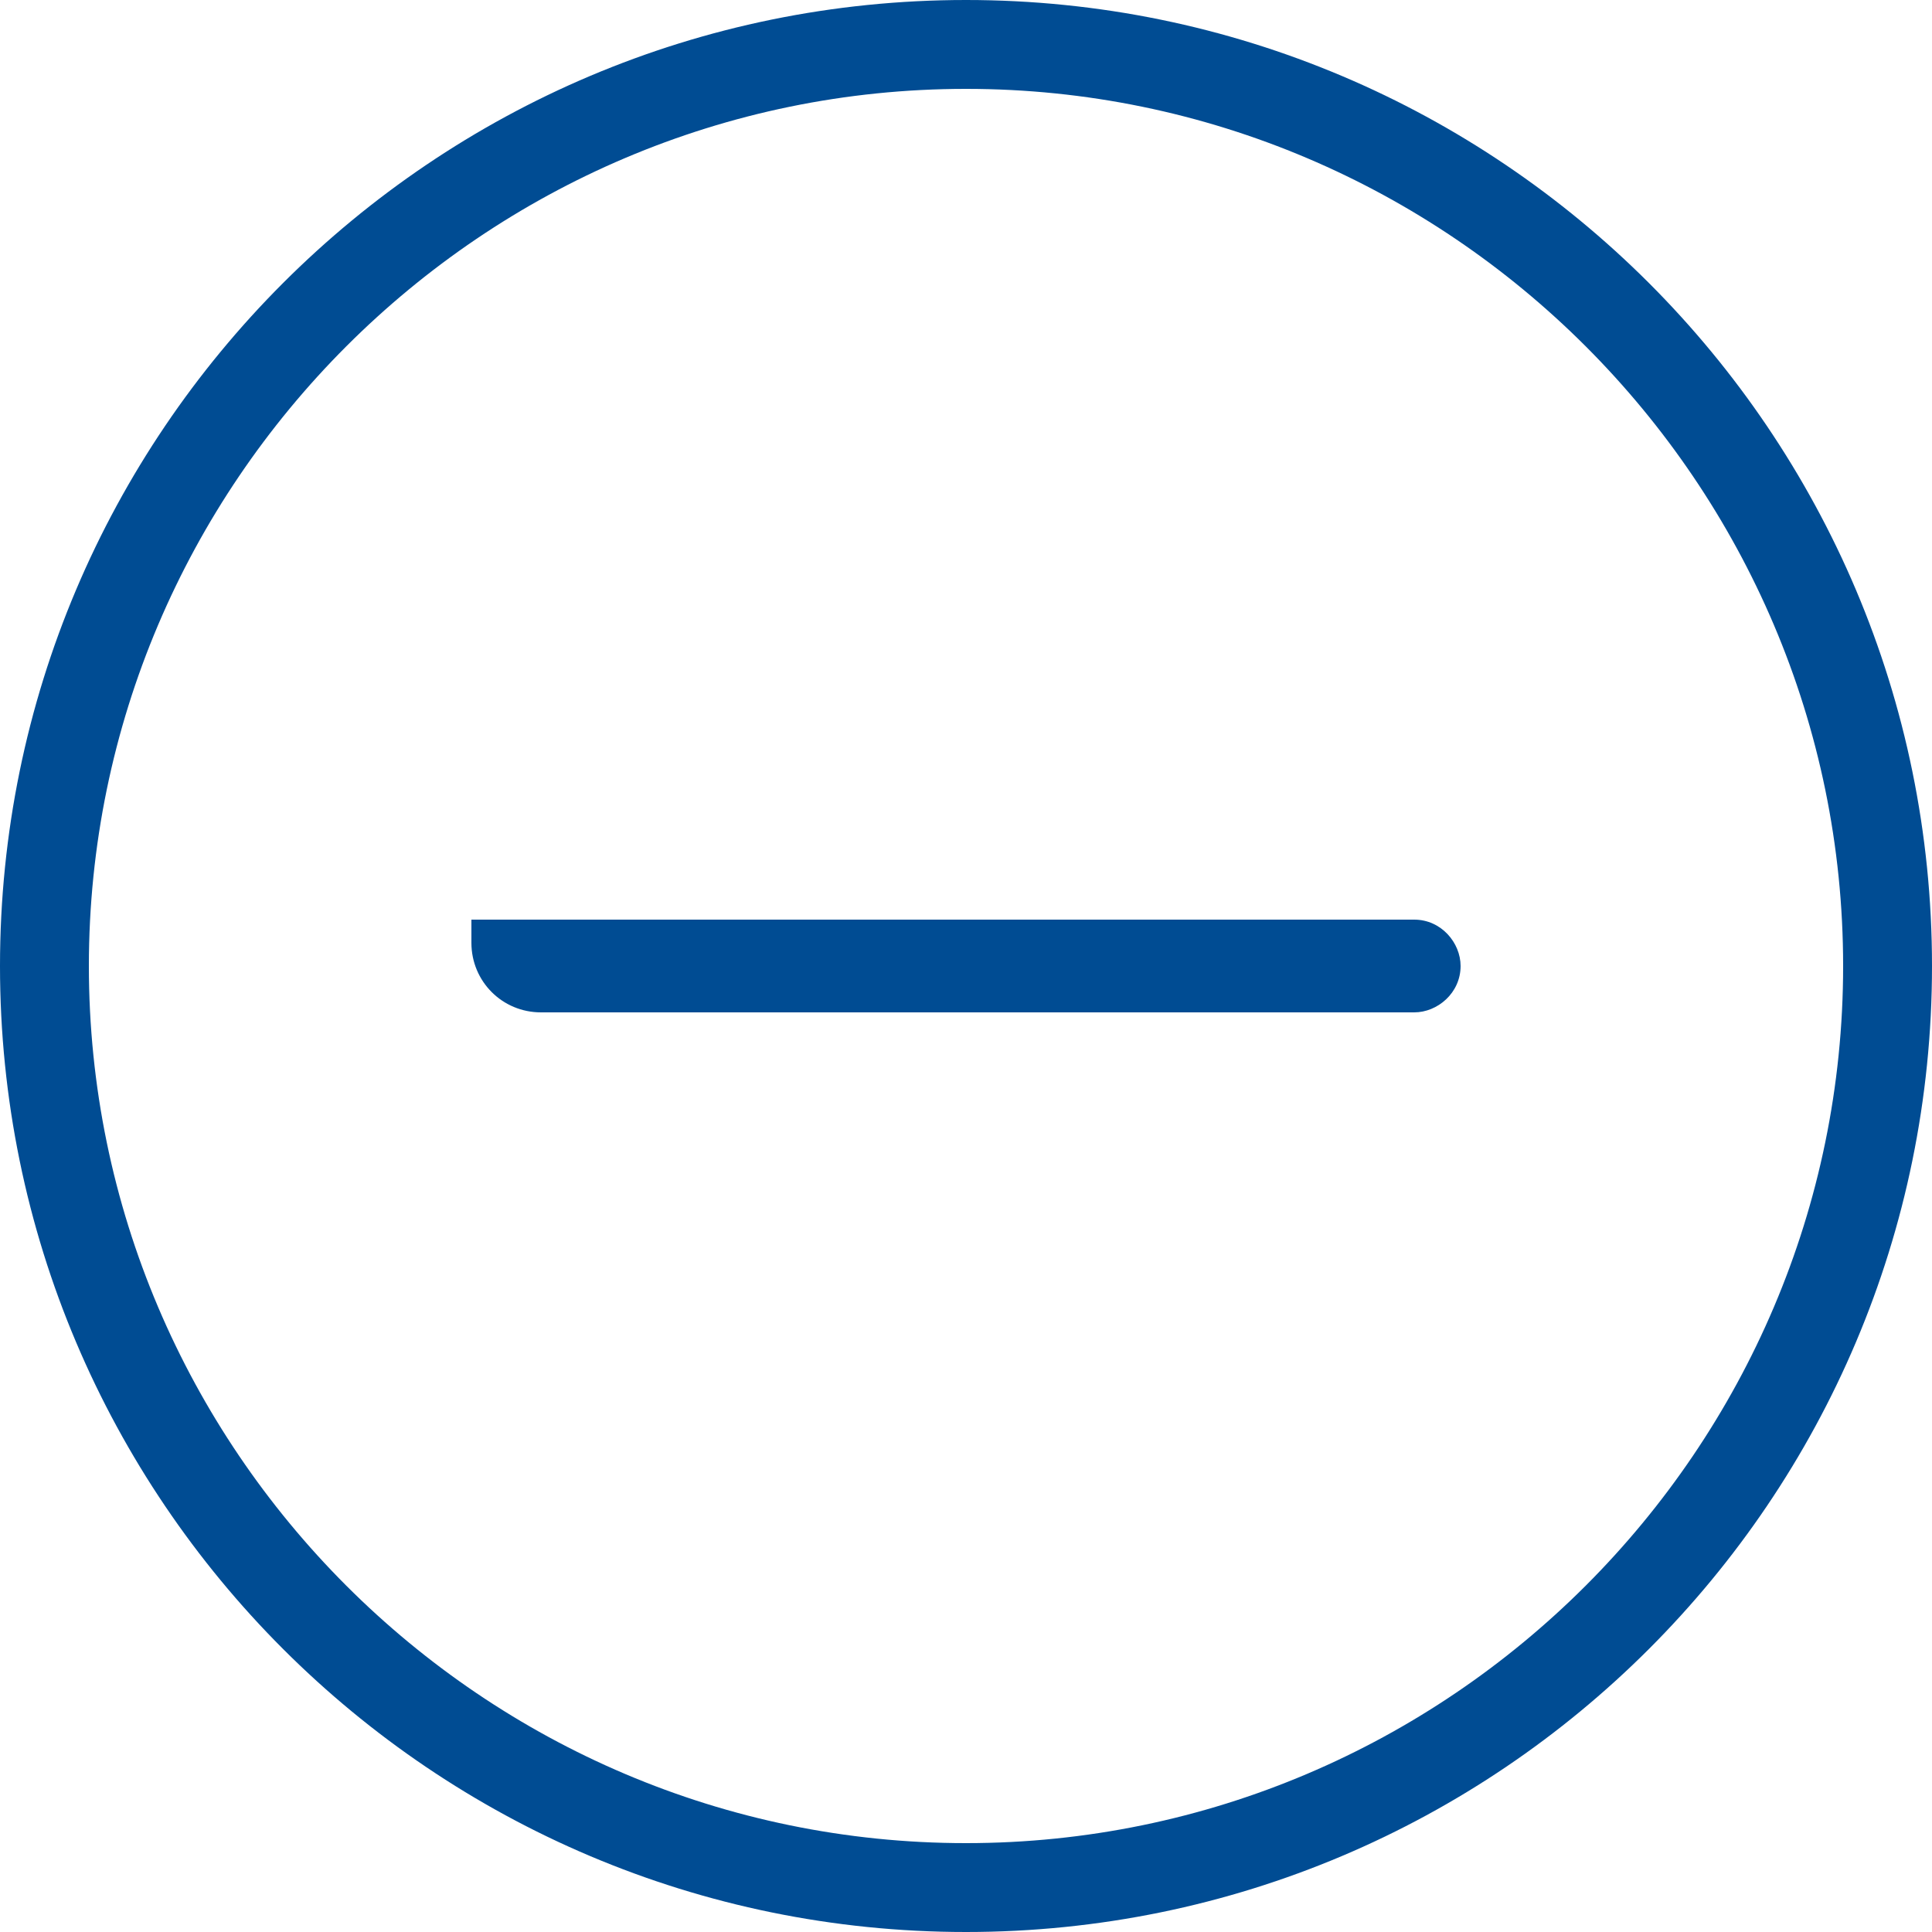 <?xml version="1.0" encoding="utf-8"?>
<!-- Generator: Adobe Illustrator 28.0.0, SVG Export Plug-In . SVG Version: 6.00 Build 0)  -->
<svg version="1.1" id="Layer_1" xmlns="http://www.w3.org/2000/svg" xmlns:xlink="http://www.w3.org/1999/xlink" x="0px" y="0px"
	 viewBox="0 0 50 50" style="enable-background:new 0 0 50 50;" xml:space="preserve">
<style type="text/css">
	.st0{fill:#004C93;}
</style>
<g>
	<path class="st0" d="M25,2.3c12.5,0,22.7,10.2,22.7,22.7S37.5,47.7,25,47.7C12.5,47.7,2.3,37.5,2.3,25C2.3,12.5,12.5,2.3,25,2.3
		 M25,0C11.2,0,0,11.2,0,25v0c0,13.8,11.2,25,25,25c13.8,0,25-11.2,25-25v0C50,11.2,38.8,0,25,0L25,0z"/>
	<path class="st0" d="M14,26.2c-1,0-1.8-0.8-1.8-1.8v-0.6h24.4c0.7,0,1.2,0.6,1.2,1.2c0,0.7-0.6,1.2-1.2,1.2H14z"/>
</g>
</svg>
